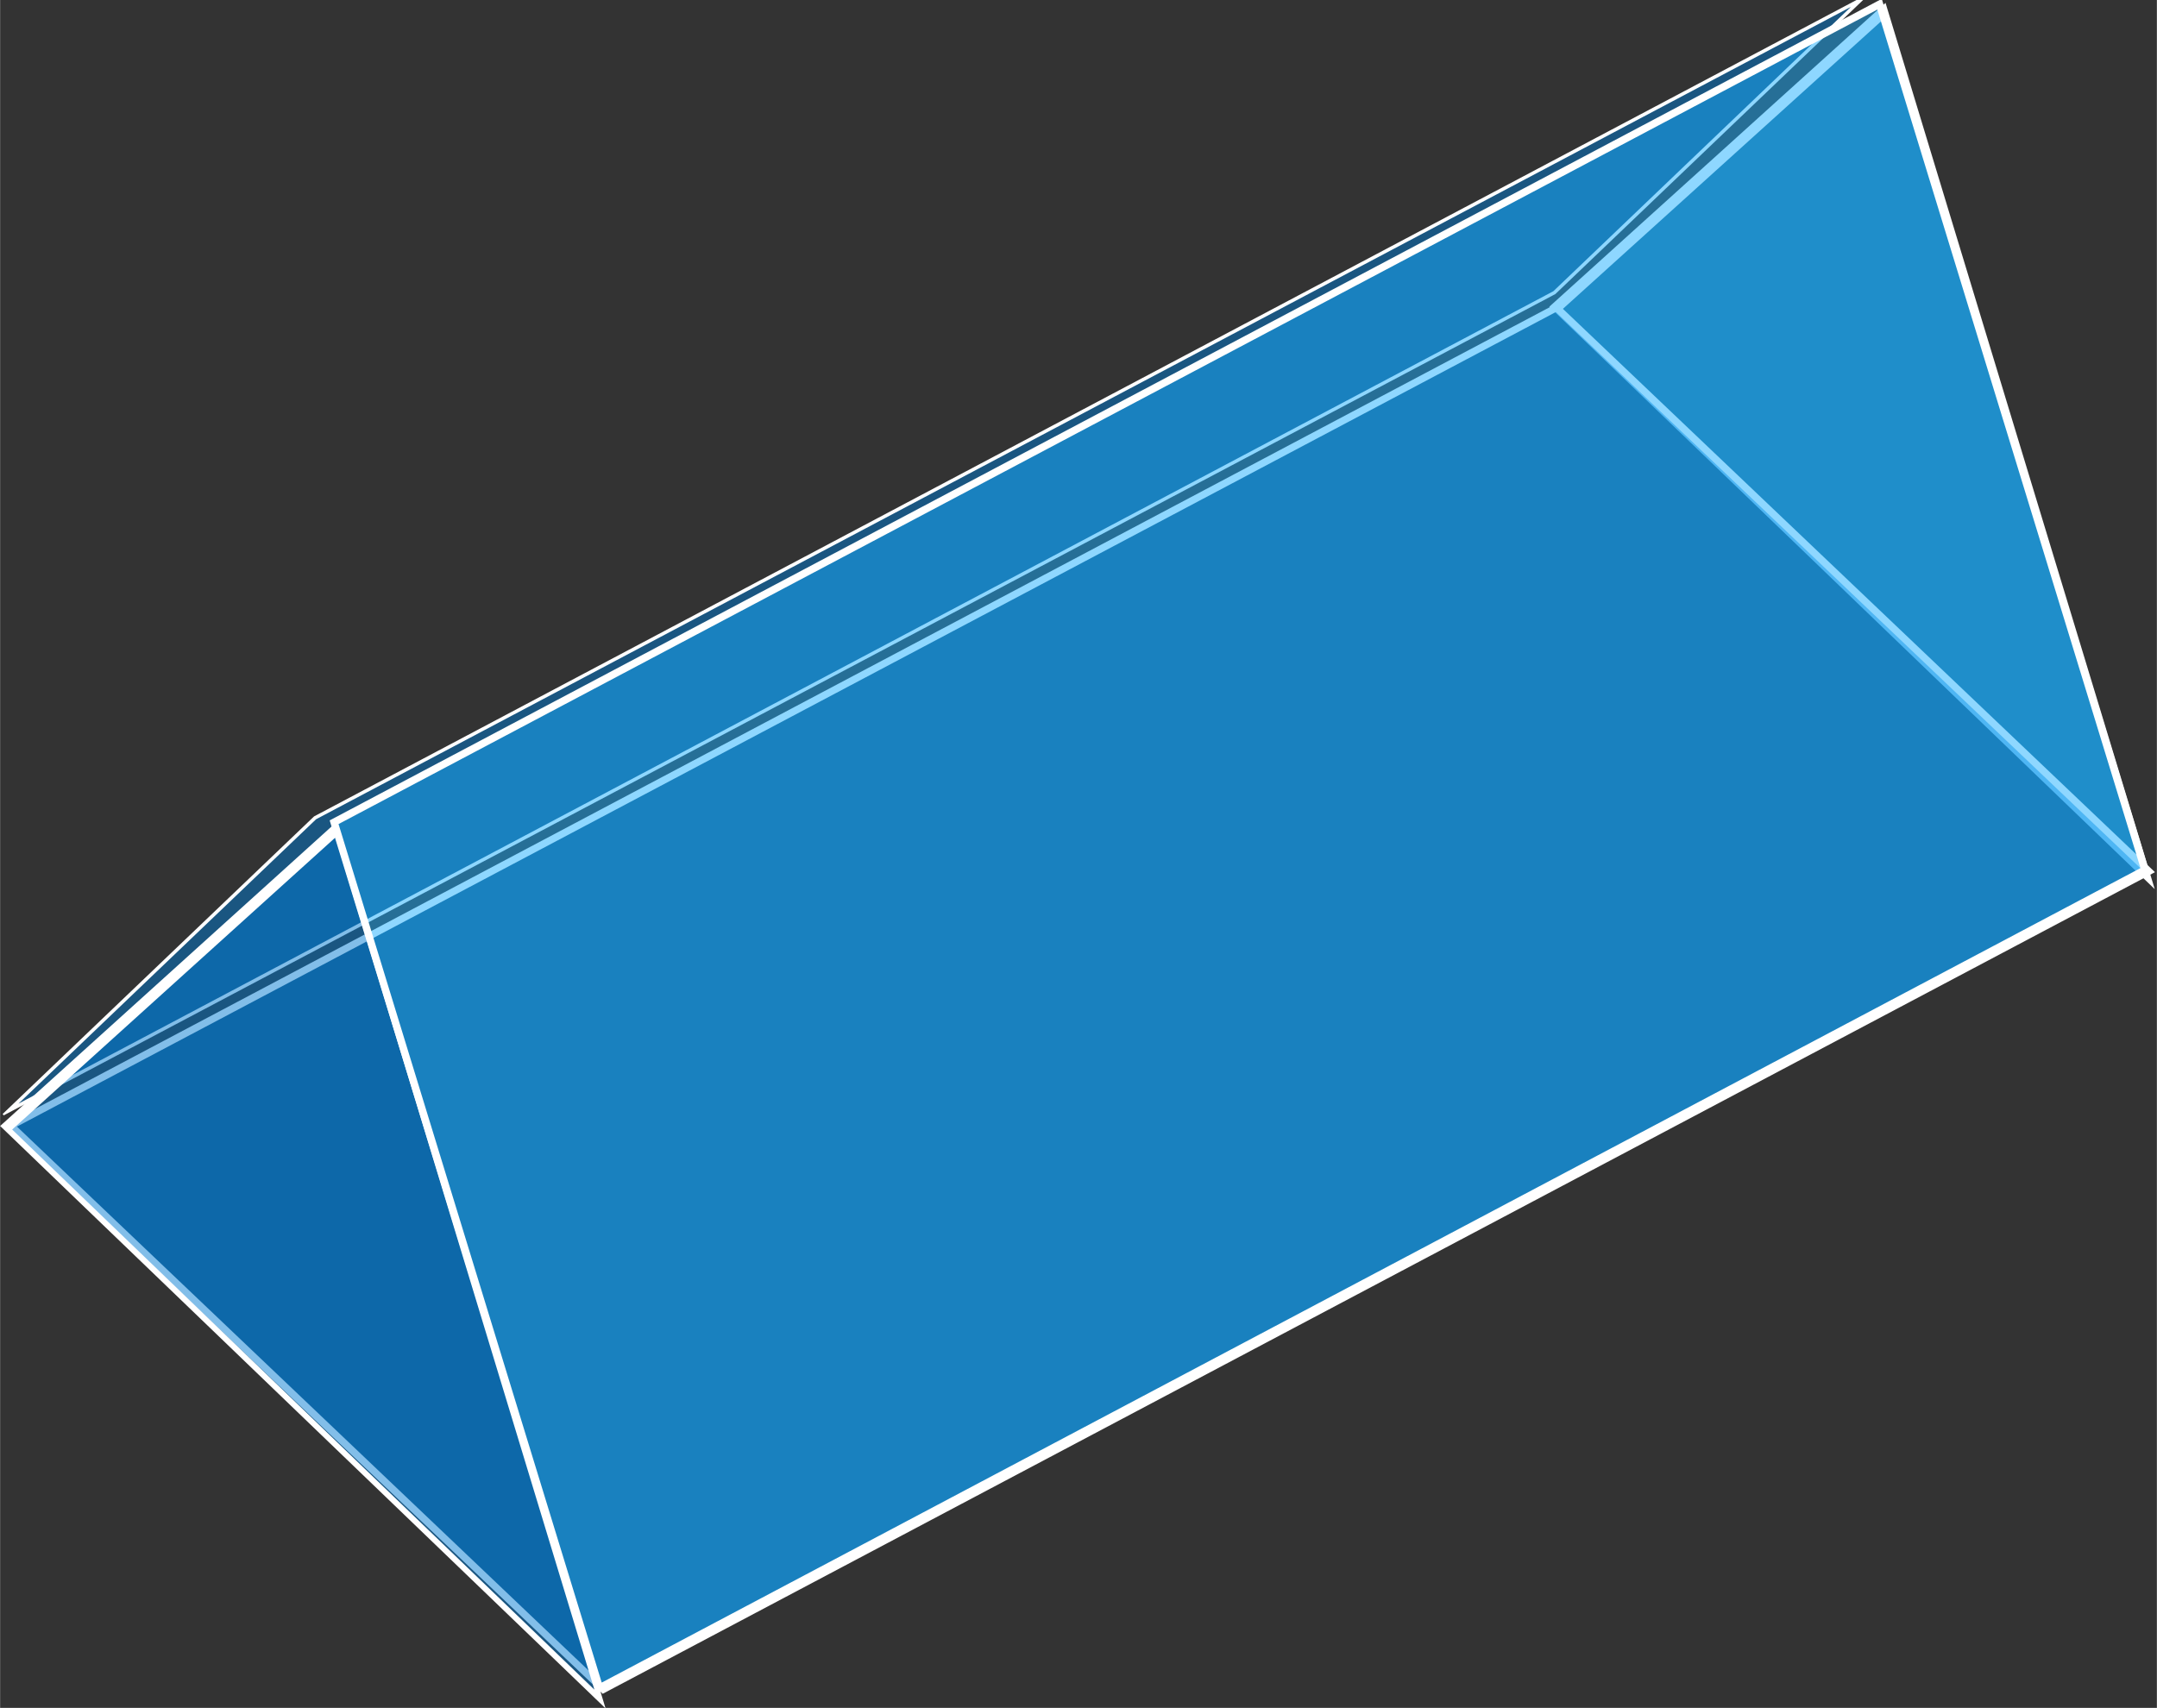 <?xml version="1.0" encoding="UTF-8" standalone="no"?>
<!-- Created with Inkscape (http://www.inkscape.org/) -->

<svg
   xmlns:dc="http://purl.org/dc/elements/1.1/"
   xmlns:cc="http://creativecommons.org/ns#"
   xmlns:rdf="http://www.w3.org/1999/02/22-rdf-syntax-ns#"
   xmlns:svg="http://www.w3.org/2000/svg"
   xmlns="http://www.w3.org/2000/svg"
   xmlns:sodipodi="http://sodipodi.sourceforge.net/DTD/sodipodi-0.dtd"
   xmlns:inkscape="http://www.inkscape.org/namespaces/inkscape"
   width="61.344mm"
   height="48.582mm"
   viewBox="0 0 217.35 172.15"
   id="svg4431"
   version="1.1"
   inkscape:version="0.91 r13725"
   sodipodi:docname="tri-prism.svg">
  <rect x="0" y="0" width="217.35" height="172.15" fill="#333333" stroke="none"/>
  <defs
     id="defs4433">
    <marker
       inkscape:stockid="Arrow1Lend"
       orient="auto"
       refY="0"
       refX="0"
       id="Arrow1Lend"
       style="overflow:visible">
      <path
         inkscape:connector-curvature="0"
         id="path4735"
         d="M 0,0 5,-5 -12.5,0 5,5 0,0 Z"
         style="fill-rule:evenodd;stroke:#000000;stroke-width:1pt;marker-start:none"
         transform="matrix(-0.8,0,0,-0.8,-10,0)" />
    </marker>
    <marker
       inkscape:stockid="Arrow1Lend"
       orient="auto"
       refY="0"
       refX="0"
       id="marker4418"
       style="overflow:visible">
      <path
         inkscape:connector-curvature="0"
         id="path4420"
         d="M 0,0 5,-5 -12.5,0 5,5 0,0 Z"
         style="fill-rule:evenodd;stroke:#000000;stroke-width:1pt;marker-start:none"
         transform="matrix(-0.8,0,0,-0.8,-10,0)" />
    </marker>
  </defs>
  <sodipodi:namedview
     id="base"
     pagecolor="#ffffff"
     bordercolor="#666666"
     borderopacity="1.0"
     inkscape:pageopacity="0.0"
     inkscape:pageshadow="2"
     inkscape:zoom="0.939"
     inkscape:cx="-28.385"
     inkscape:cy="105.1"
     inkscape:document-units="px"
     inkscape:current-layer="layer1"
     showgrid="false"
     fit-margin-top="0"
     fit-margin-left="0"
     fit-margin-right="0"
     fit-margin-bottom="0"
     inkscape:window-width="1536"
     inkscape:window-height="801"
     inkscape:window-x="1528"
     inkscape:window-y="-8"
     inkscape:window-maximized="1" />
  <g
     inkscape:label="Layer 1"
     inkscape:groupmode="layer"
     id="layer1"
     transform="translate(-249.89,-392.84)">
    <path
       sodipodi:type="star"
       style="display:inline;overflow:visible;visibility:visible;fill:#19aeff;fill-opacity:0.492;fill-rule:nonzero;stroke:#ffffff;stroke-width:1.365;stroke-linecap:butt;stroke-linejoin:miter;stroke-miterlimit:4;stroke-dasharray:none;stroke-dashoffset:0;stroke-opacity:1;marker:none;enable-background:accumulate"
       id="path11711"
       sodipodi:sides="3"
       sodipodi:cx="-331.01"
       sodipodi:cy="450.12"
       sodipodi:r1="69.887"
       sodipodi:r2="34.944"
       sodipodi:arg1="0.93493"
       sodipodi:arg2="1.9821"
       inkscape:flatsided="true"
       inkscape:rounded="0"
       inkscape:randomized="0"
       d="m -289.51,506.35 -110.95,-48.4 97.39,-71.89 z"
       transform="matrix(-0.379,-0.716,0.319,-0.169,168.6,272.18)" />
    <rect
       transform="matrix(-0.724,-0.689,0.884,-0.468,0,0)"
       ry="0"
       y="-204.29"
       x="-678.55"
       height="176.2"
       width="82.462"
       id="rect11173"
       style="display:inline;overflow:visible;visibility:visible;fill:#007ad2;fill-opacity:0.492;fill-rule:nonzero;stroke:#ffffff;stroke-width:0.758;stroke-linecap:butt;stroke-linejoin:miter;stroke-miterlimit:4;stroke-dasharray:none;stroke-dashoffset:0;stroke-opacity:1;marker:none;enable-background:accumulate" />
    <rect
       transform="matrix(0.723,-0.691,0.884,-0.468,0,0)"
       ry="0"
       y="1975.3"
       x="-2068.4"
       height="176.25"
       width="42.765"
       id="rect11175"
       style="display:inline;overflow:visible;visibility:visible;fill:#007ad2;fill-opacity:0.492;fill-rule:nonzero;stroke:#ffffff;stroke-width:1.275;stroke-linecap:butt;stroke-linejoin:miter;stroke-miterlimit:4;stroke-dasharray:none;stroke-dashoffset:0;stroke-opacity:1;marker:none;enable-background:accumulate" />
    <path
       transform="matrix(-0.379,-0.716,0.319,-0.169,12.483,354.76)"
       d="m -289.51,506.35 -110.95,-48.4 97.39,-71.89 z"
       inkscape:randomized="0"
       inkscape:rounded="0"
       inkscape:flatsided="true"
       sodipodi:arg2="1.9821"
       sodipodi:arg1="0.93493"
       sodipodi:r2="34.944"
       sodipodi:r1="69.887"
       sodipodi:cy="450.12"
       sodipodi:cx="-331.01"
       sodipodi:sides="3"
       id="path11177"
       style="display:inline;overflow:visible;visibility:visible;fill:#007ad2;fill-opacity:0.492;fill-rule:nonzero;stroke:#ffffff;stroke-width:1.365;stroke-linecap:butt;stroke-linejoin:miter;stroke-miterlimit:4;stroke-dasharray:none;stroke-dashoffset:0;stroke-opacity:1;marker:none;enable-background:accumulate"
       sodipodi:type="star" />
    <rect
       transform="matrix(-0.293,-0.956,0.884,-0.468,0,0)"
       ry="0"
       y="134.07"
       x="-654.52"
       height="176.18"
       width="91.275"
       id="rect11179"
       style="display:inline;overflow:visible;visibility:visible;fill:#19aeff;fill-opacity:0.492;fill-rule:nonzero;stroke:#ffffff;stroke-width:0.759;stroke-linecap:butt;stroke-linejoin:miter;stroke-miterlimit:4;stroke-dasharray:none;stroke-dashoffset:0;stroke-opacity:1;marker:none;enable-background:accumulate" />
  </g>
</svg>
